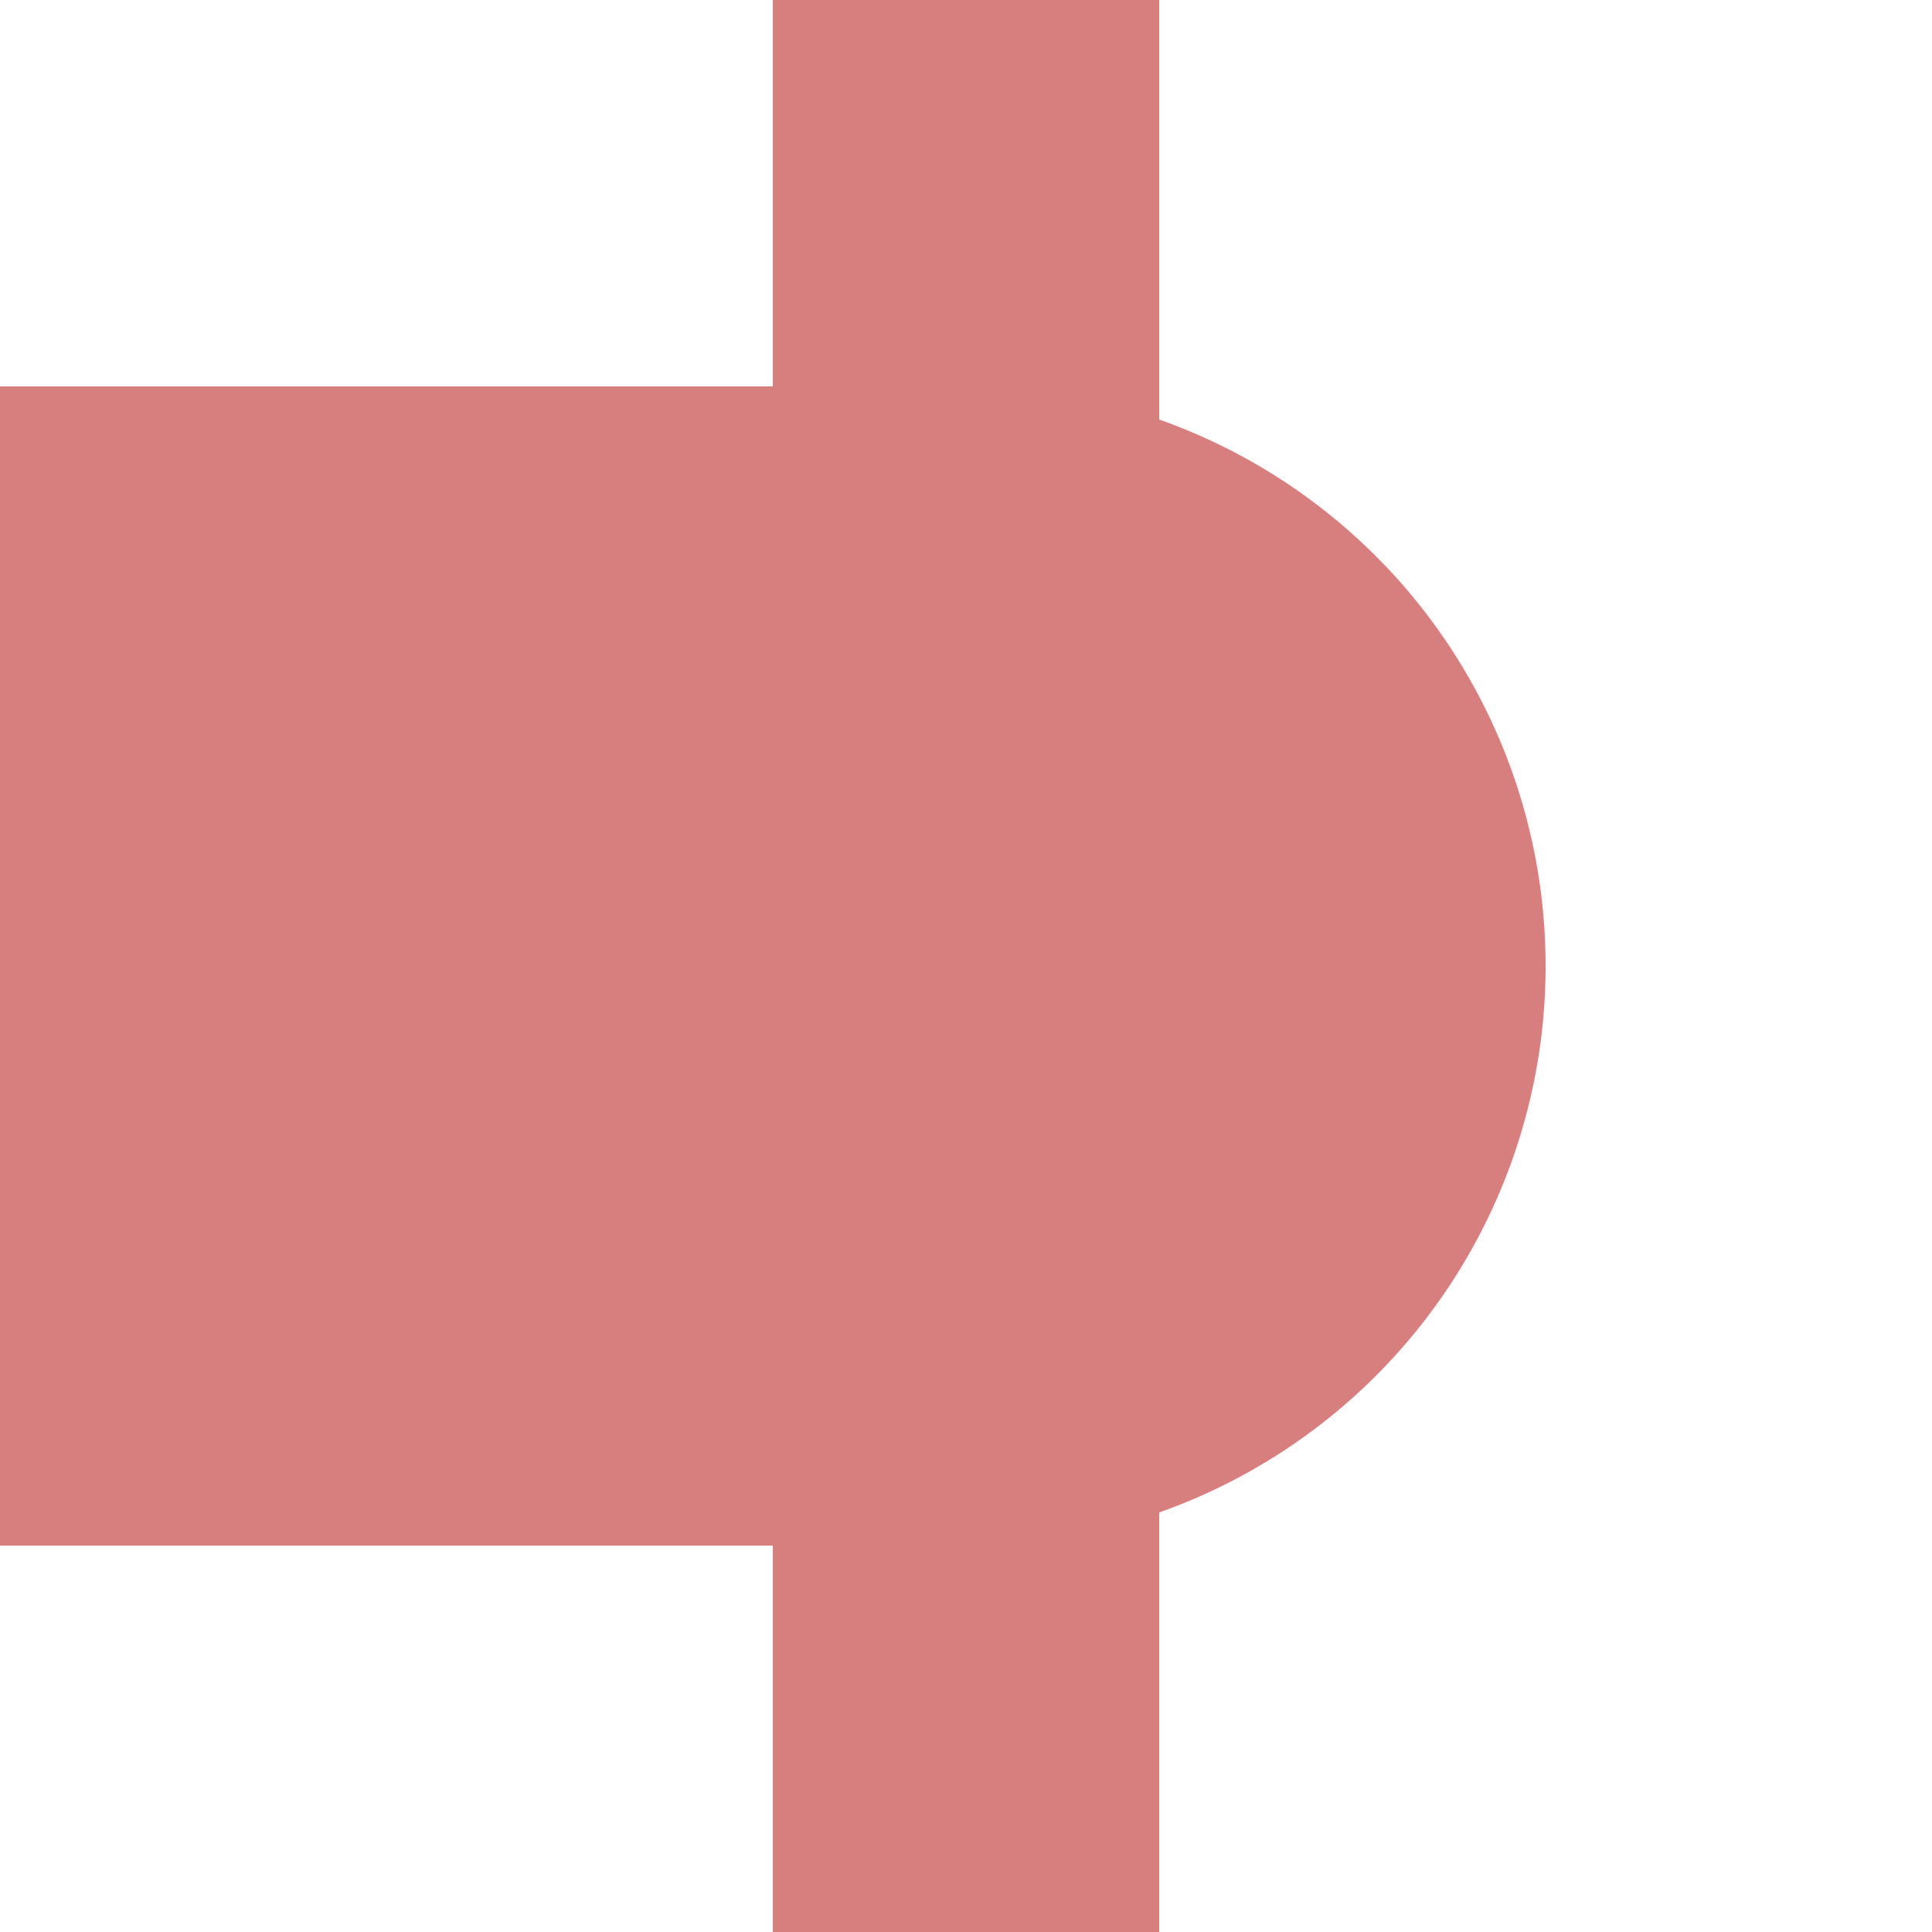 <?xml version="1.0" encoding="UTF-8"?>
<svg xmlns="http://www.w3.org/2000/svg" width="500" height="500">
 <title>exBHF-R</title>
 <path stroke="#D77F7E" d="M 250,0 V 500" stroke-width="100"/>
 <path fill="#D77F7E" d="M 0,100 H 250 a 150,150 0 0 1 0,300 H 0"/>
</svg>
